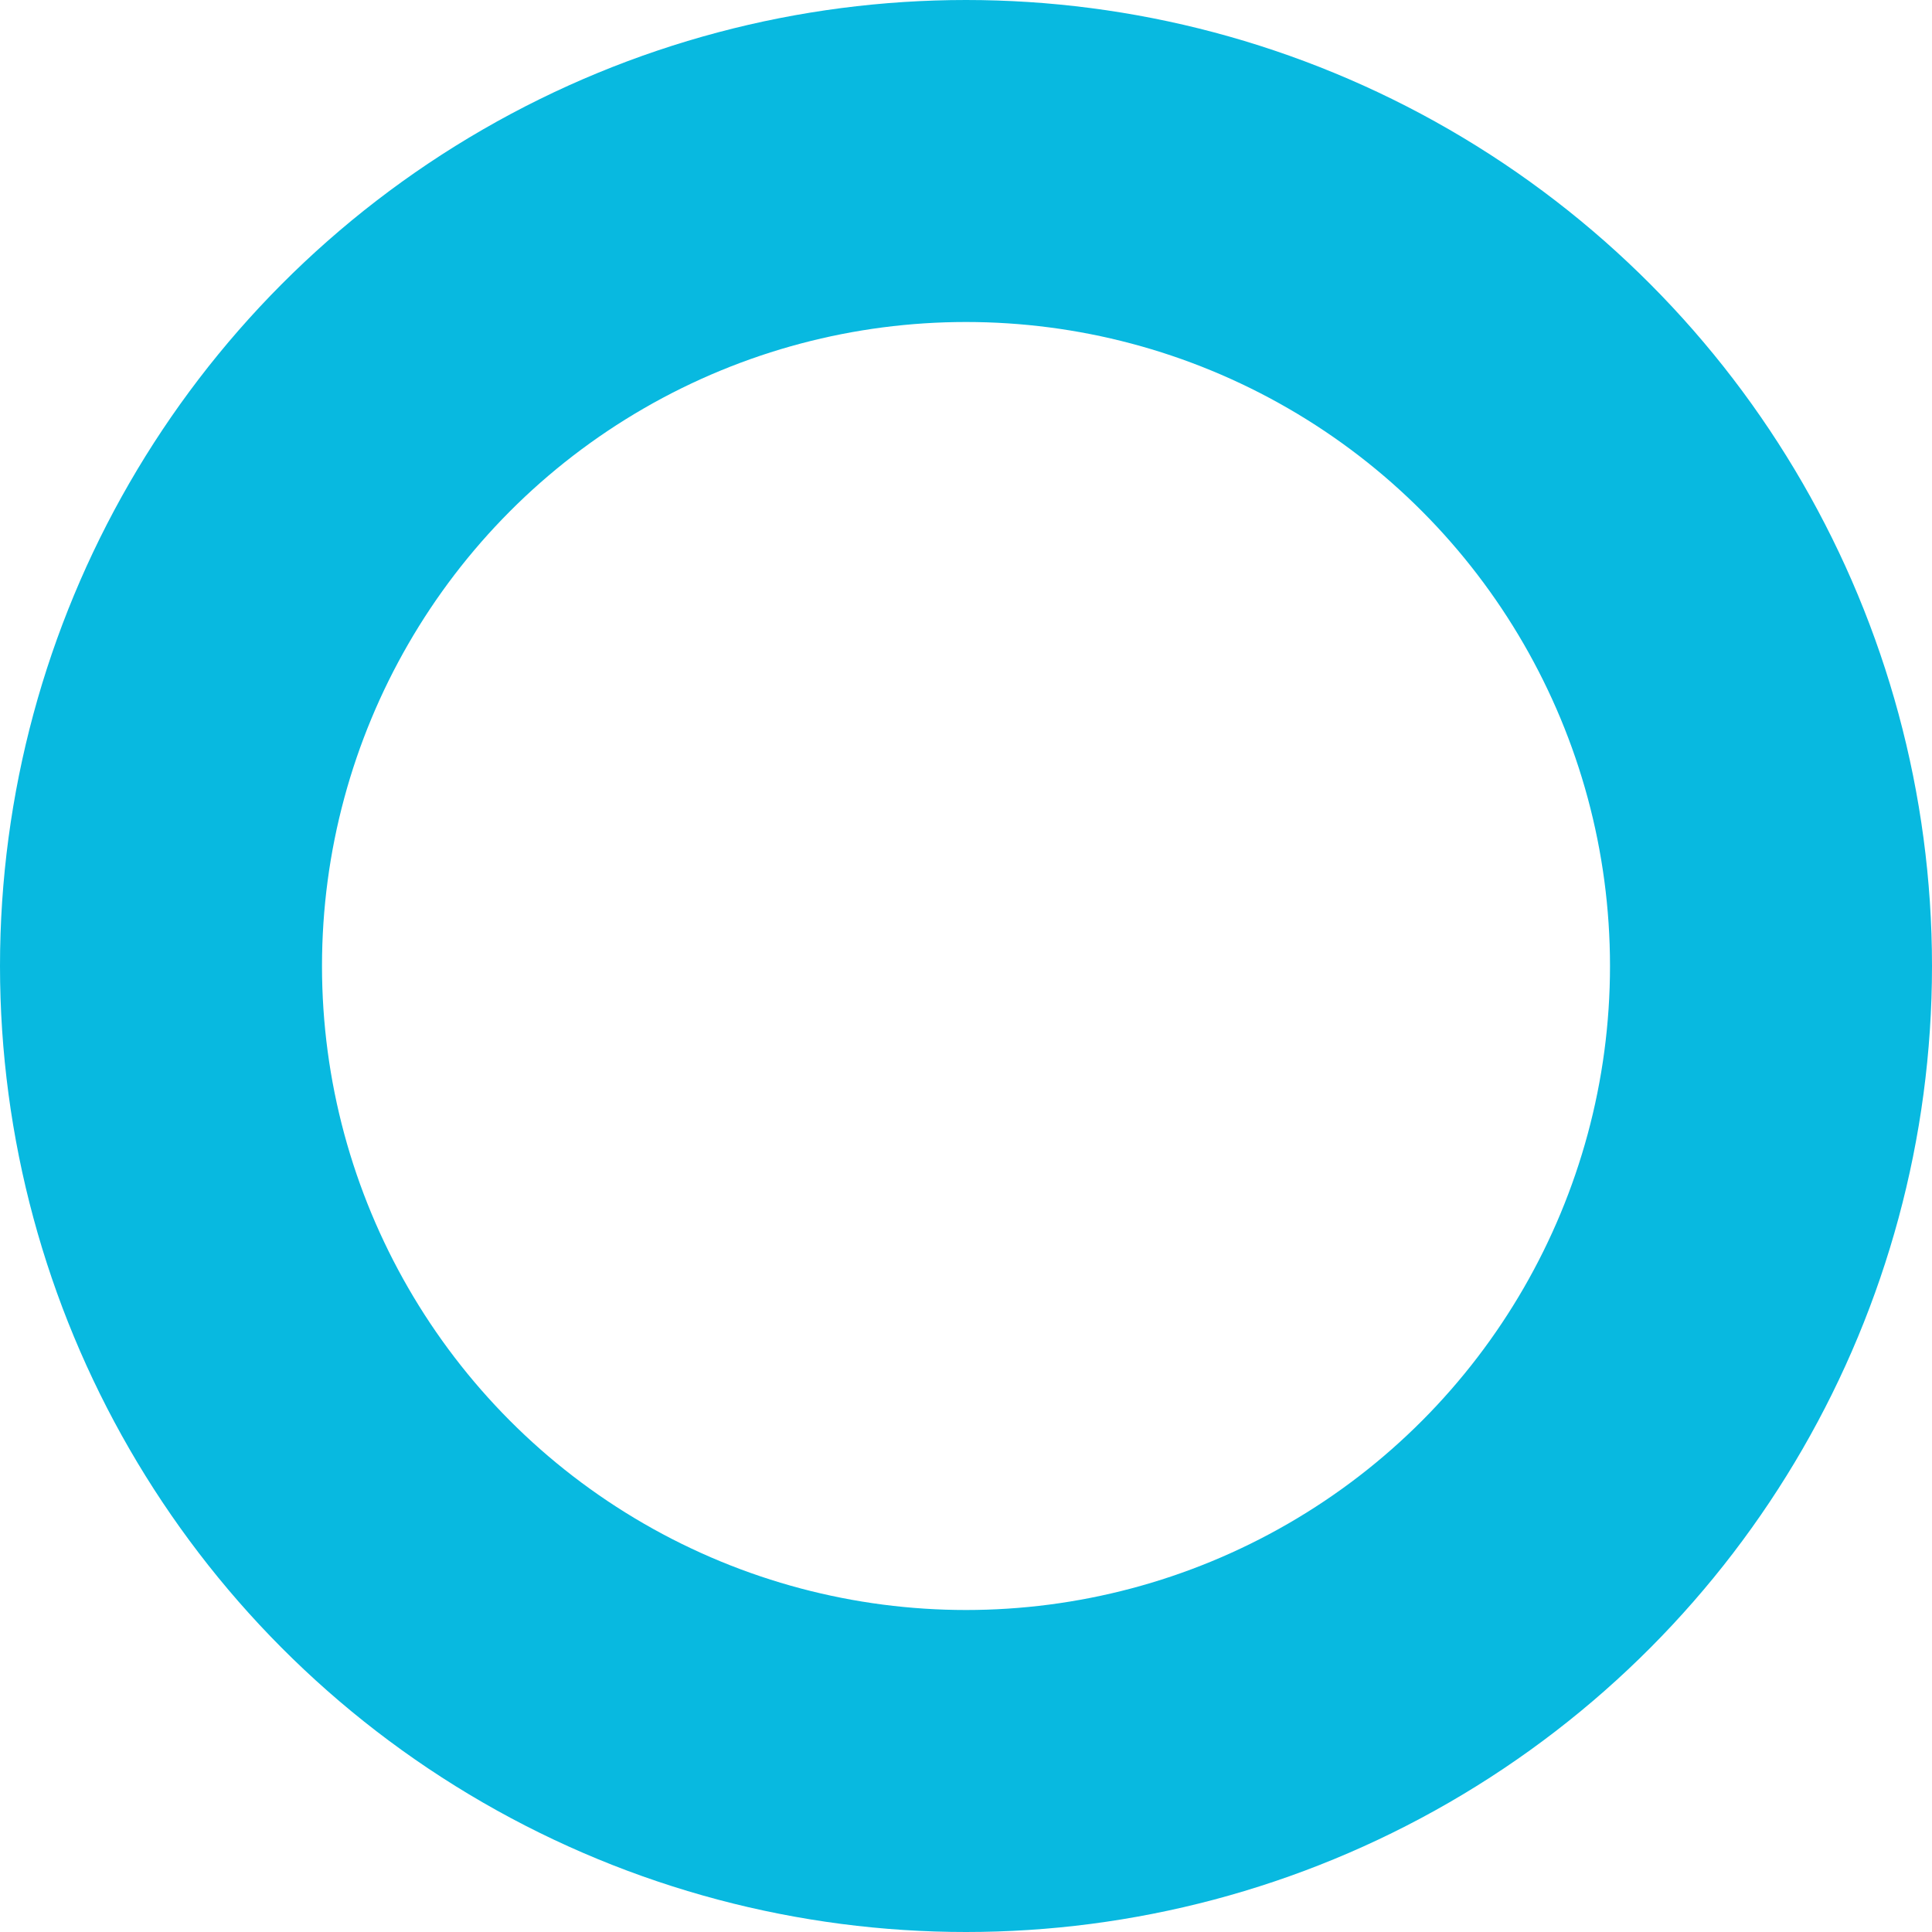 <svg xmlns="http://www.w3.org/2000/svg" fill="none" overflow="visible" preserveAspectRatio="none" style="display:block" viewBox="0 0 300 300"><circle cx="150" cy="150" r="125" stroke="#08b9e0" stroke-width="50"/></svg>